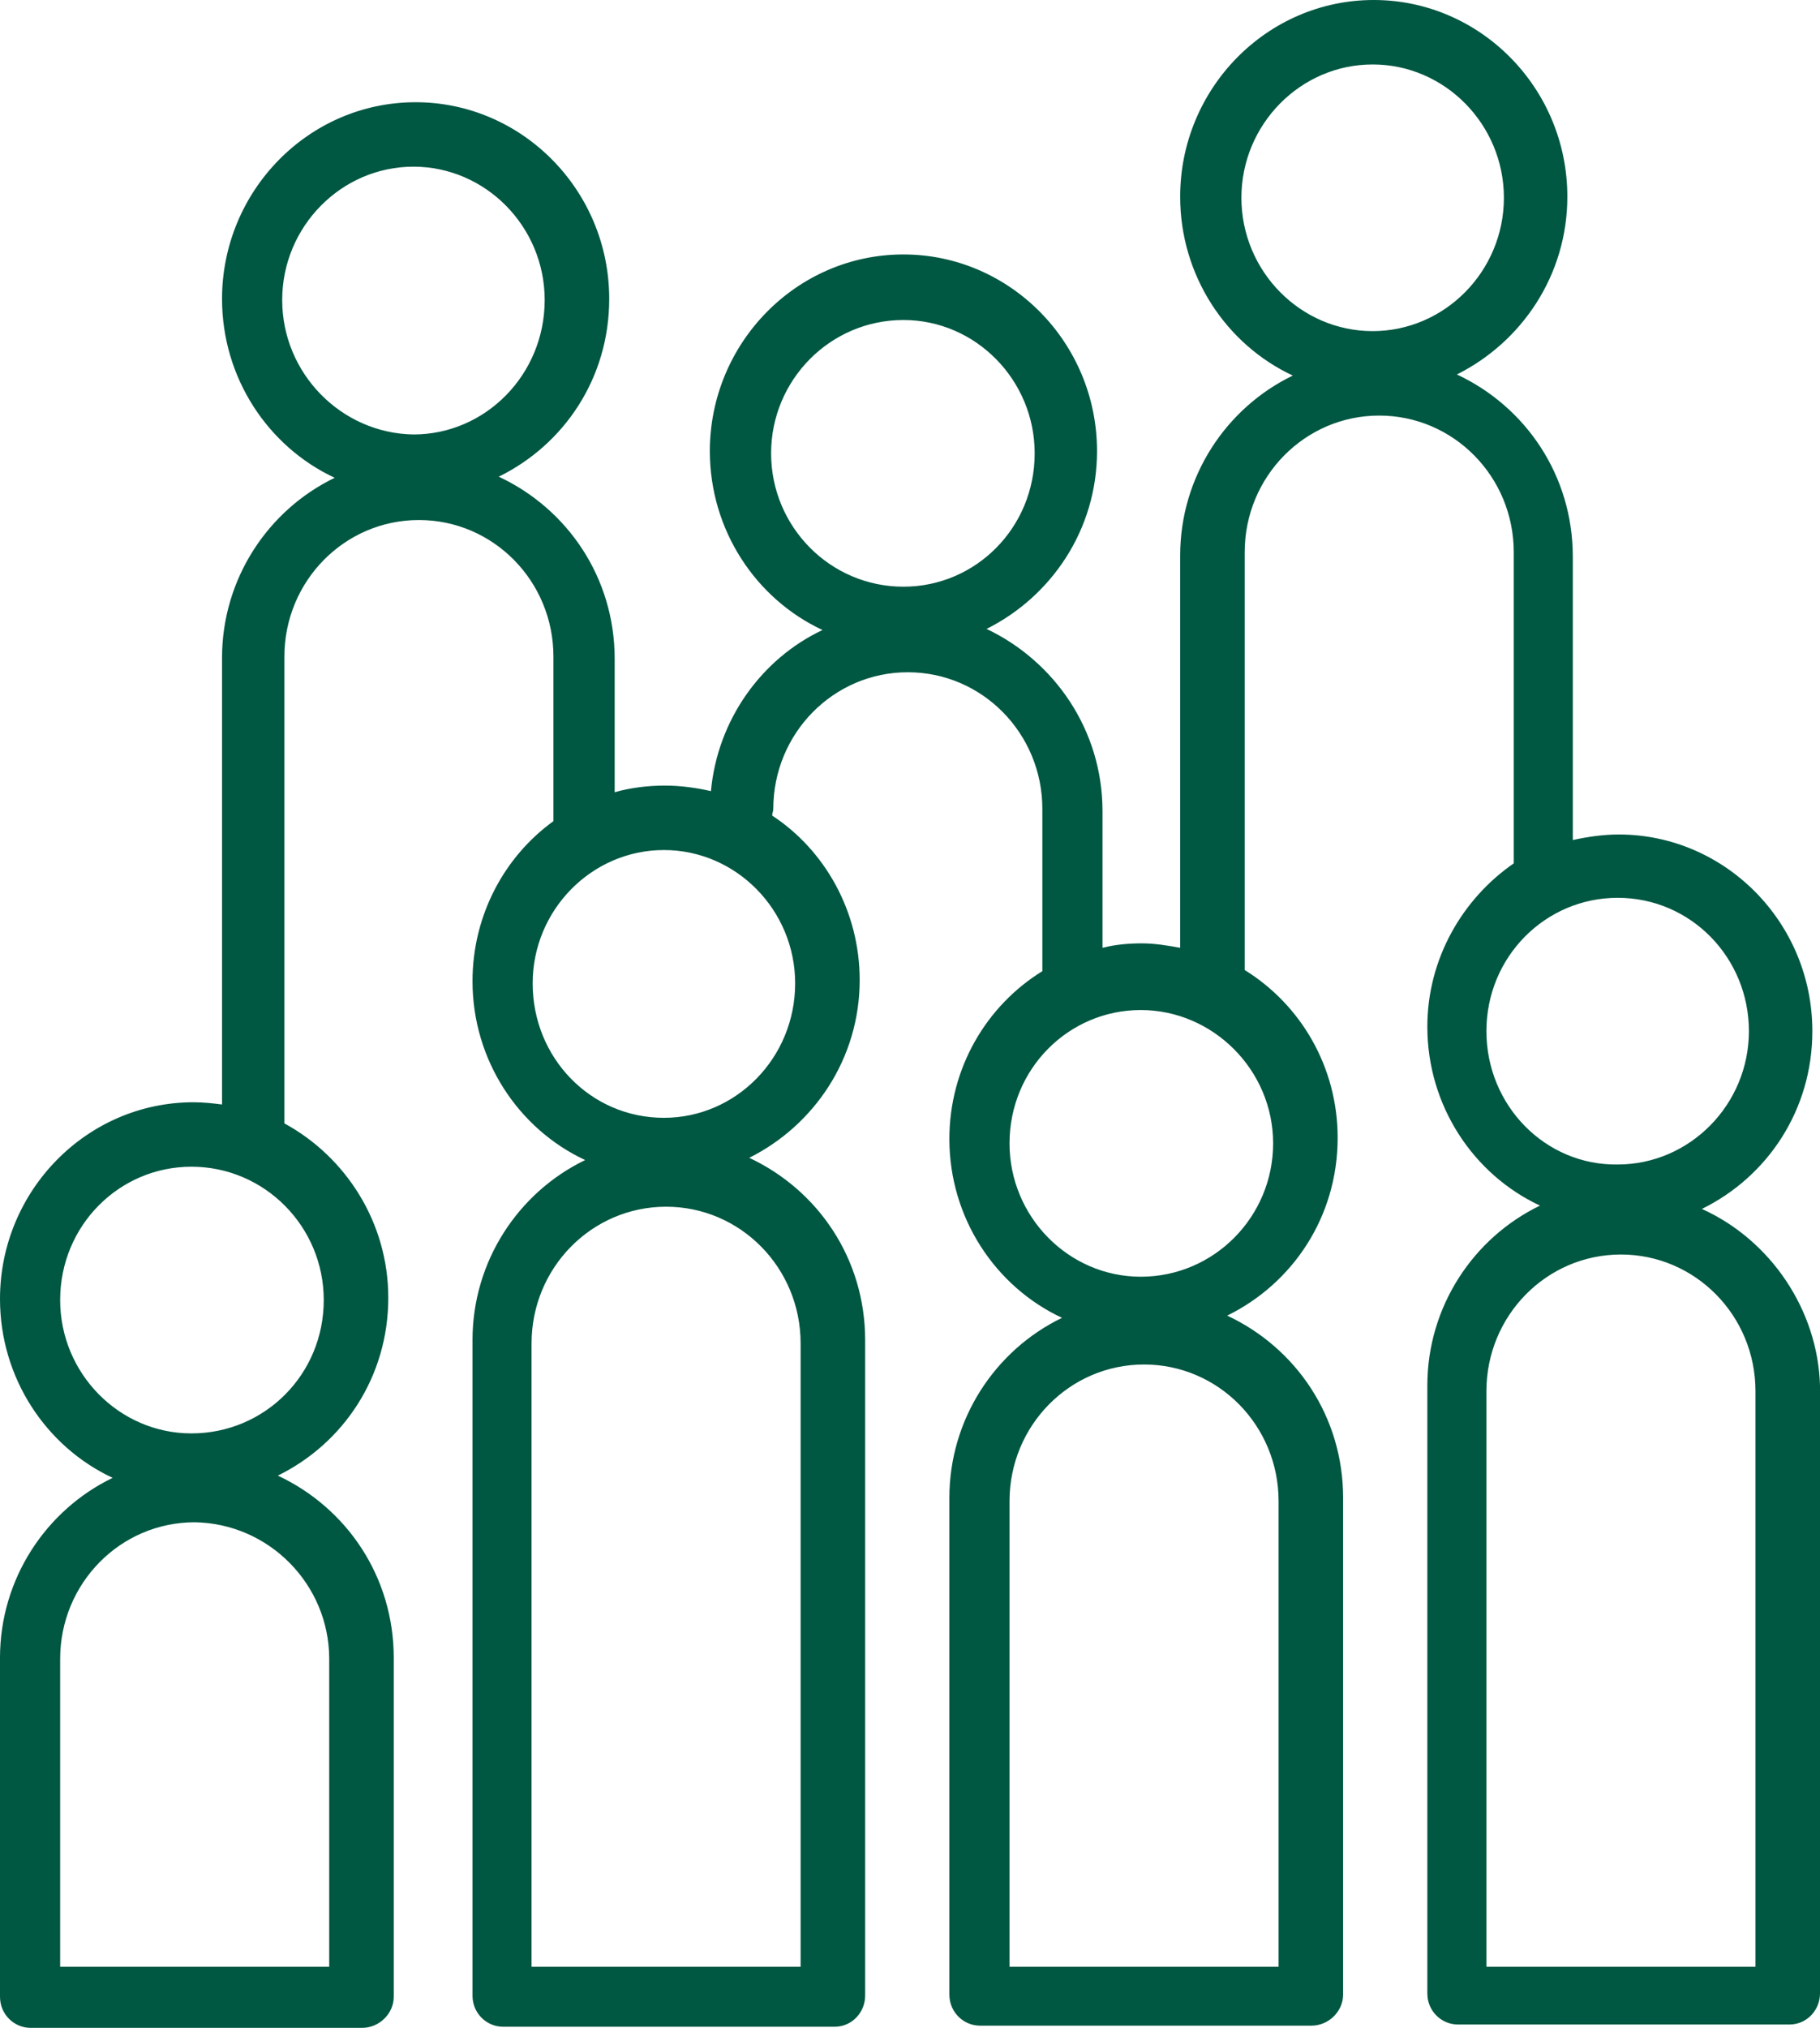 <svg width="79" height="88" viewBox="0 0 79 88" fill="none" xmlns="http://www.w3.org/2000/svg">
<path d="M73.873 52.462C76.721 51.064 78.668 48.171 78.668 44.747C78.668 40.022 74.87 36.213 70.264 36.213C69.6 36.213 68.935 36.309 68.27 36.454V24.158C68.27 20.638 66.229 17.648 63.238 16.25C66.039 14.851 68.033 11.958 68.033 8.535C68.033 3.809 64.235 0 59.63 0C54.977 0 51.227 3.858 51.227 8.535C51.227 11.958 53.221 14.948 56.117 16.298C53.221 17.696 51.227 20.686 51.227 24.11V41.131C50.704 41.035 50.135 40.938 49.565 40.938C48.995 40.938 48.425 40.986 47.856 41.131V35.2C47.856 31.68 45.767 28.69 42.823 27.292C45.624 25.894 47.618 23 47.618 19.577C47.618 14.851 43.82 11.042 39.215 11.042C34.562 11.042 30.812 14.9 30.812 19.577C30.812 23 32.806 25.99 35.702 27.34C33.043 28.594 31.144 31.246 30.859 34.332C30.242 34.187 29.53 34.091 28.865 34.091C28.106 34.091 27.346 34.187 26.681 34.38V28.594C26.681 25.074 24.64 22.084 21.649 20.686C24.498 19.288 26.444 16.395 26.444 12.971C26.444 8.245 22.646 4.436 18.041 4.436C13.388 4.436 9.638 8.294 9.638 12.971C9.638 16.395 11.632 19.384 14.528 20.734C11.632 22.133 9.638 25.122 9.638 28.546V47.93C9.258 47.882 8.831 47.833 8.403 47.833C3.751 47.833 0 51.691 0 56.368C0 59.792 1.994 62.781 4.89 64.132C1.994 65.53 0 68.519 0 71.943V86.65C0 87.421 0.617 88 1.329 88H15.714C16.474 88 17.091 87.373 17.091 86.65V71.943C17.091 68.423 15.05 65.433 12.059 64.035C14.908 62.637 16.854 59.744 16.854 56.32C16.854 53.041 15.002 50.196 12.344 48.75V28.497C12.344 25.219 14.955 22.567 18.183 22.567C21.412 22.567 24.023 25.219 24.023 28.497V35.586V35.634C21.886 37.177 20.51 39.733 20.51 42.578C20.51 46.001 22.504 48.991 25.4 50.341C22.504 51.739 20.51 54.729 20.51 58.152V86.602C20.51 87.373 21.127 87.952 21.839 87.952H36.224C36.984 87.952 37.553 87.325 37.553 86.602V58.152C37.553 54.632 35.512 51.643 32.521 50.244C35.322 48.846 37.316 45.953 37.316 42.529C37.316 39.54 35.797 36.888 33.518 35.393C33.518 35.296 33.566 35.2 33.566 35.104C33.566 31.825 36.177 29.173 39.405 29.173C42.633 29.173 45.245 31.825 45.245 35.104V42.144C42.823 43.638 41.209 46.339 41.209 49.425C41.209 52.848 43.203 55.838 46.099 57.188C43.203 58.586 41.209 61.576 41.209 64.999V86.553C41.209 87.325 41.826 87.904 42.538 87.904H56.924C57.683 87.904 58.3 87.277 58.3 86.553V64.999C58.3 61.479 56.259 58.49 53.268 57.092C56.117 55.693 58.063 52.8 58.063 49.376C58.063 46.29 56.449 43.59 54.028 42.095V23.965C54.028 20.686 56.639 18.034 59.867 18.034C63.096 18.034 65.707 20.686 65.707 23.965V37.466C63.475 39.009 61.956 41.613 61.956 44.554C61.956 47.978 63.95 50.968 66.846 52.318C63.95 53.716 61.956 56.706 61.956 60.129V86.505C61.956 87.277 62.573 87.855 63.285 87.855H77.671C78.43 87.855 79 87.228 79 86.505V60.129C78.905 56.85 76.864 53.813 73.873 52.462ZM14.29 71.991V85.348H2.611V71.991C2.611 68.712 5.222 66.06 8.451 66.06C11.679 66.109 14.29 68.76 14.29 71.991ZM14.053 56.416C14.053 59.647 11.489 62.203 8.308 62.203C5.175 62.203 2.611 59.599 2.611 56.416C2.611 53.186 5.175 50.63 8.308 50.63C11.489 50.63 14.053 53.234 14.053 56.416ZM12.249 13.019C12.249 9.837 14.812 7.233 17.946 7.233C21.079 7.233 23.643 9.837 23.643 13.019C23.643 16.25 21.079 18.854 17.946 18.854C14.812 18.805 12.249 16.202 12.249 13.019ZM34.752 58.297V85.348H23.073V58.297C23.073 55.018 25.684 52.366 28.913 52.366C32.141 52.366 34.752 55.018 34.752 58.297ZM28.818 48.508C25.637 48.508 23.121 45.905 23.121 42.674C23.121 39.492 25.684 36.888 28.818 36.888C31.951 36.888 34.515 39.492 34.515 42.674C34.515 45.905 31.951 48.508 28.818 48.508ZM33.471 19.673C33.471 16.491 36.034 13.887 39.215 13.887C42.349 13.887 44.912 16.491 44.912 19.673C44.912 22.904 42.349 25.46 39.215 25.46C36.034 25.46 33.471 22.856 33.471 19.673ZM55.499 65.144V85.348H43.82V65.144C43.82 61.865 46.431 59.213 49.66 59.213C52.888 59.213 55.499 61.865 55.499 65.144ZM49.517 55.404C46.384 55.404 43.82 52.8 43.82 49.617C43.82 46.387 46.384 43.831 49.517 43.831C52.651 43.831 55.262 46.435 55.262 49.617C55.262 52.8 52.698 55.404 49.517 55.404ZM53.885 8.583C53.885 5.401 56.449 2.797 59.582 2.797C62.716 2.797 65.279 5.401 65.279 8.583C65.279 11.765 62.716 14.369 59.582 14.369C56.449 14.369 53.885 11.765 53.885 8.583ZM64.52 44.747C64.52 41.517 67.084 38.961 70.217 38.961C73.398 38.961 75.914 41.565 75.914 44.747C75.914 47.93 73.35 50.534 70.217 50.534C67.084 50.582 64.52 47.978 64.52 44.747ZM76.199 85.348H64.52V60.37C64.52 57.092 67.131 54.44 70.359 54.44C73.588 54.44 76.199 57.092 76.199 60.37V85.348Z" fill="#005742"/>
</svg>
